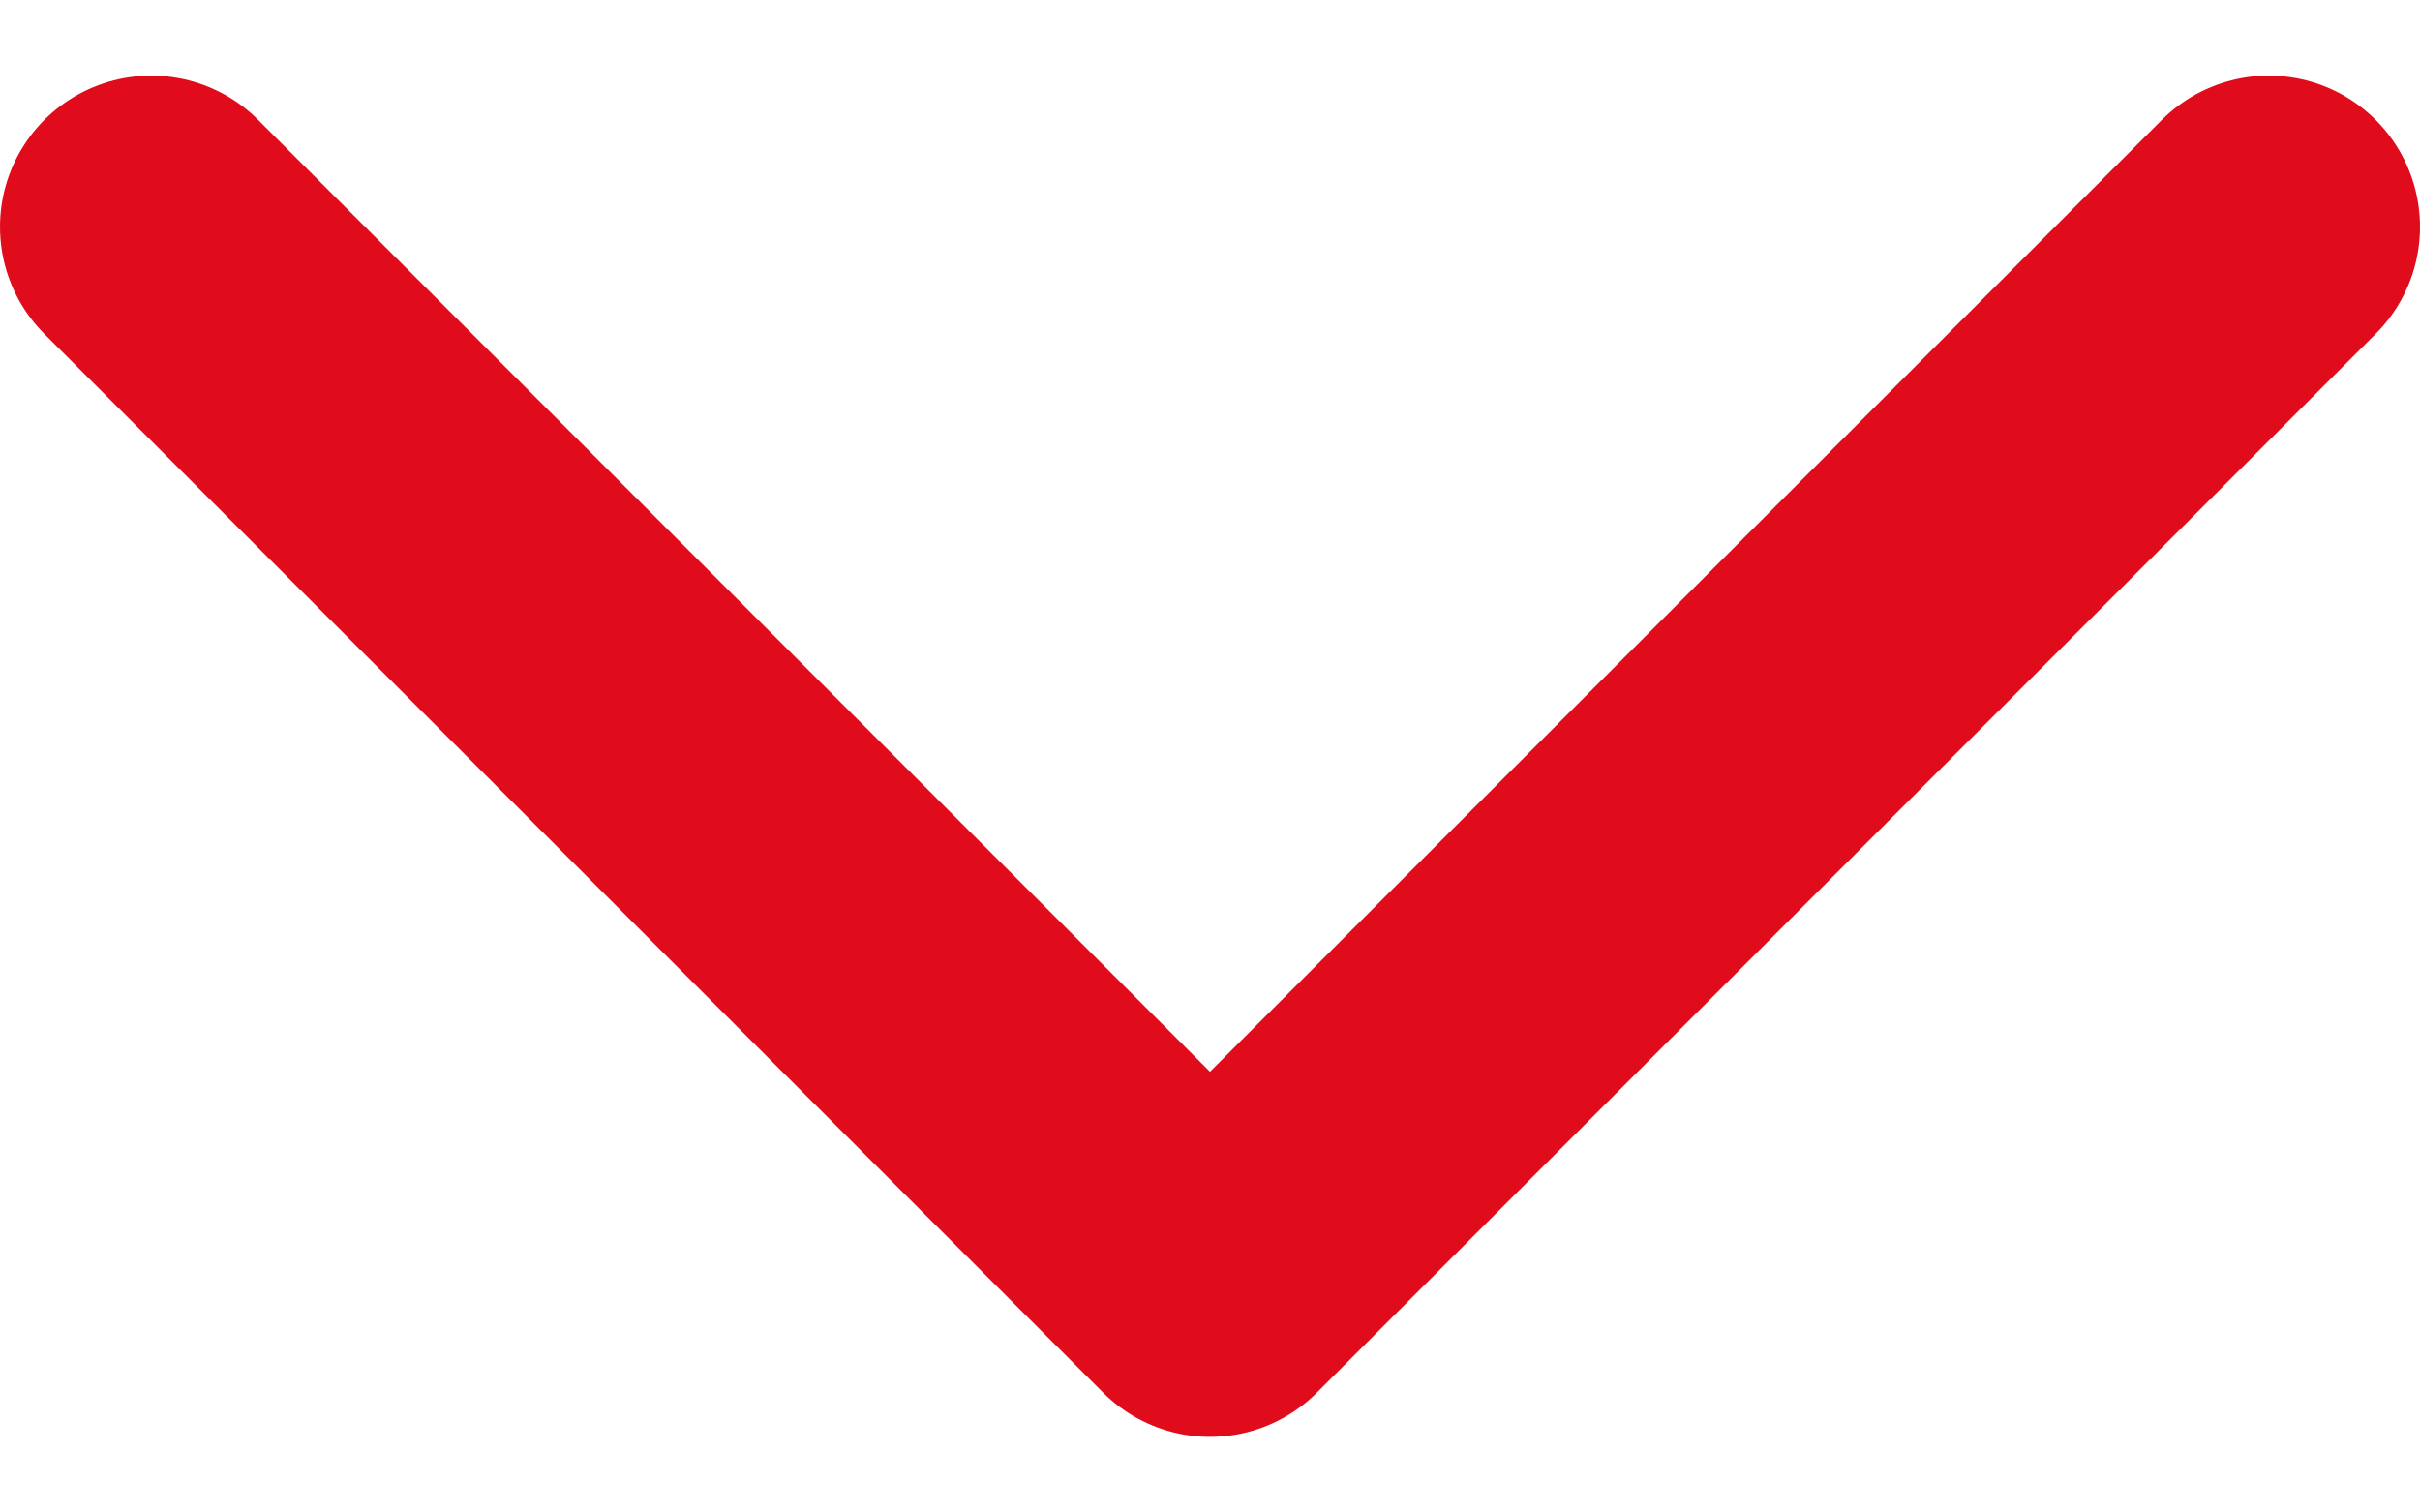 <svg width="16" height="10" viewBox="0 0 16 10" fill="none" xmlns="http://www.w3.org/2000/svg">
<path d="M15 1.5L8 8.5L1 1.5" stroke="#E00C1B" stroke-width="2" stroke-linecap="round" stroke-linejoin="round"/>
</svg>
